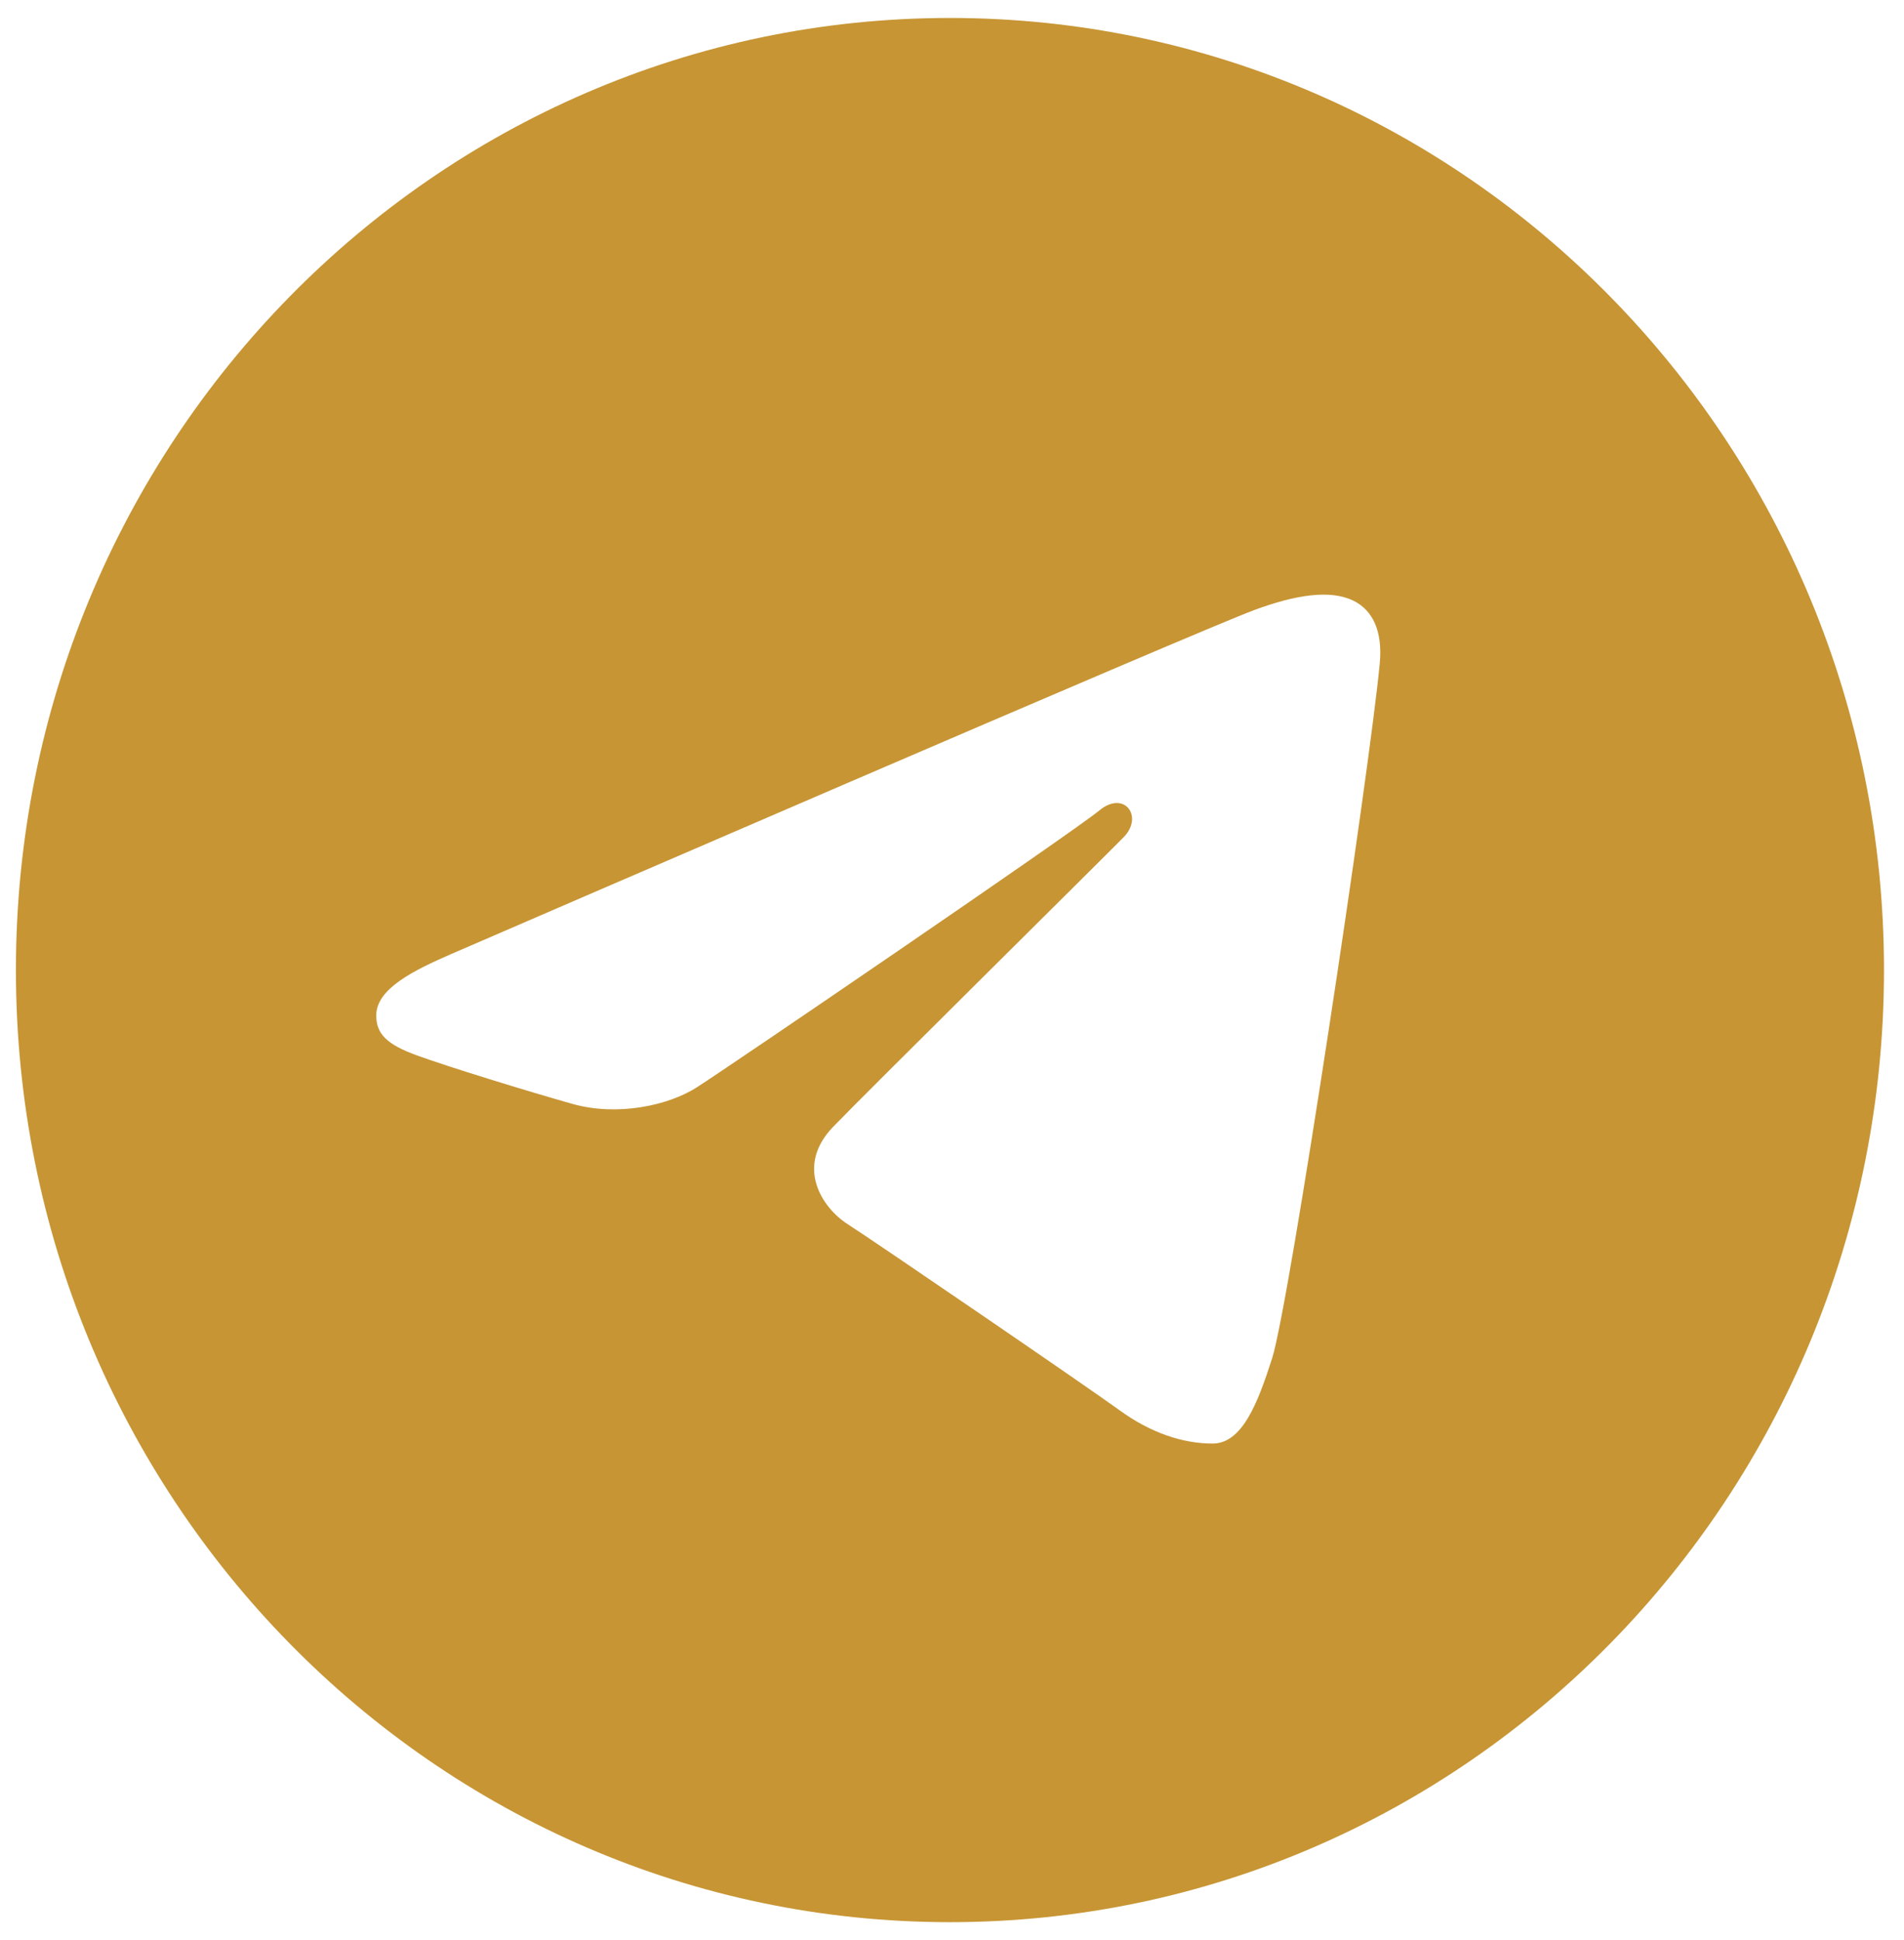 <?xml version="1.0" encoding="UTF-8"?> <svg xmlns="http://www.w3.org/2000/svg" width="53" height="54" viewBox="0 0 53 54" fill="none"><path d="M26.443 0.5C40.803 0.5 52.443 12.364 52.443 27C52.443 41.636 40.803 53.5 26.443 53.5C12.083 53.5 0.443 41.636 0.443 27C0.443 12.364 12.083 0.5 26.443 0.5ZM35.412 37.802C35.89 36.307 38.131 21.402 38.407 18.465C38.491 17.575 38.215 16.984 37.675 16.72C37.022 16.4 36.054 16.56 34.931 16.973C33.392 17.538 13.708 26.057 12.571 26.549C11.493 27.017 10.473 27.526 10.473 28.263C10.473 28.782 10.775 29.074 11.607 29.376C12.472 29.691 14.653 30.364 15.941 30.727C17.181 31.076 18.593 30.773 19.384 30.272C20.223 29.741 29.903 23.139 30.598 22.56C31.292 21.982 31.846 22.723 31.278 23.302C30.71 23.881 24.066 30.454 23.19 31.364C22.126 32.469 22.881 33.614 23.595 34.072C24.41 34.596 30.271 38.603 31.154 39.245C32.037 39.888 32.932 40.179 33.752 40.179C34.572 40.179 35.004 39.08 35.412 37.802Z" fill="#C79534"></path></svg> 